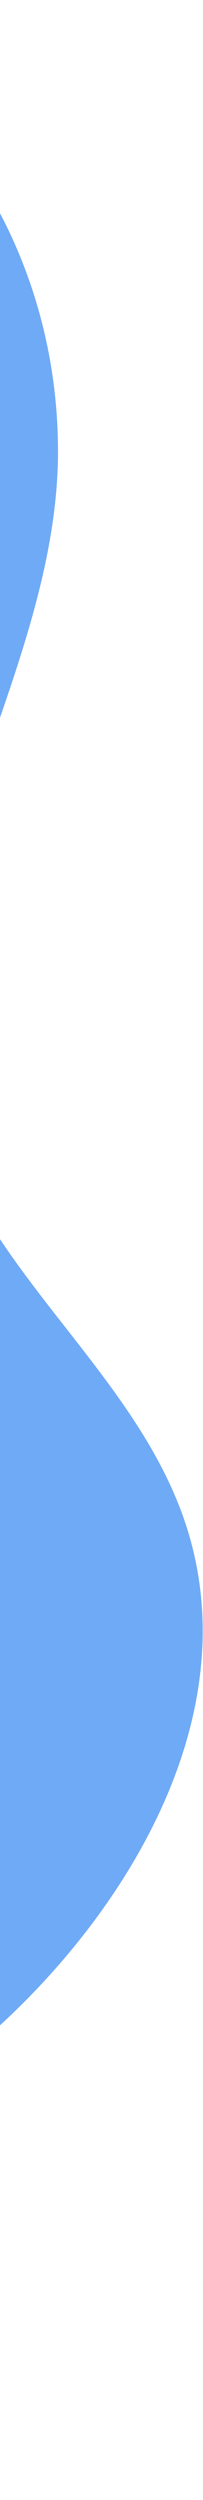 <svg xmlns="http://www.w3.org/2000/svg" width="101" height="1240" viewBox="0 0 101 1240" fill="none"><path d="M-446.198 164.492C-524.759 229.766 -620.591 266.993 -720.577 272.794C-981.967 287.958 -1118.73 503.827 -1134.97 605.104C-1153.8 722.766 -1116.63 846.869 -1049.54 943.904C-982.496 1040.94 -887.909 1113.04 -787.241 1166.6C-708.52 1208.42 -623.11 1240.33 -535.958 1239.32C-450.808 1238.33 -369.462 1206.17 -290.744 1172.72C-189.489 1129.72 -87.7 1082.91 -4.199 1008.37C63.887 947.617 121.245 852.45 93.855 760.606C70.487 682.335 -7.328 632.447 -29.444 553.788C-60.405 443.621 29.611 336.862 28.855 222.345C27.991 88.797 -73.614 -8.488 -157.548 1.472C-245.02 11.846 -359.109 92.146 -446.164 164.487L-446.198 164.492Z" fill="#6FAAF6"></path></svg>